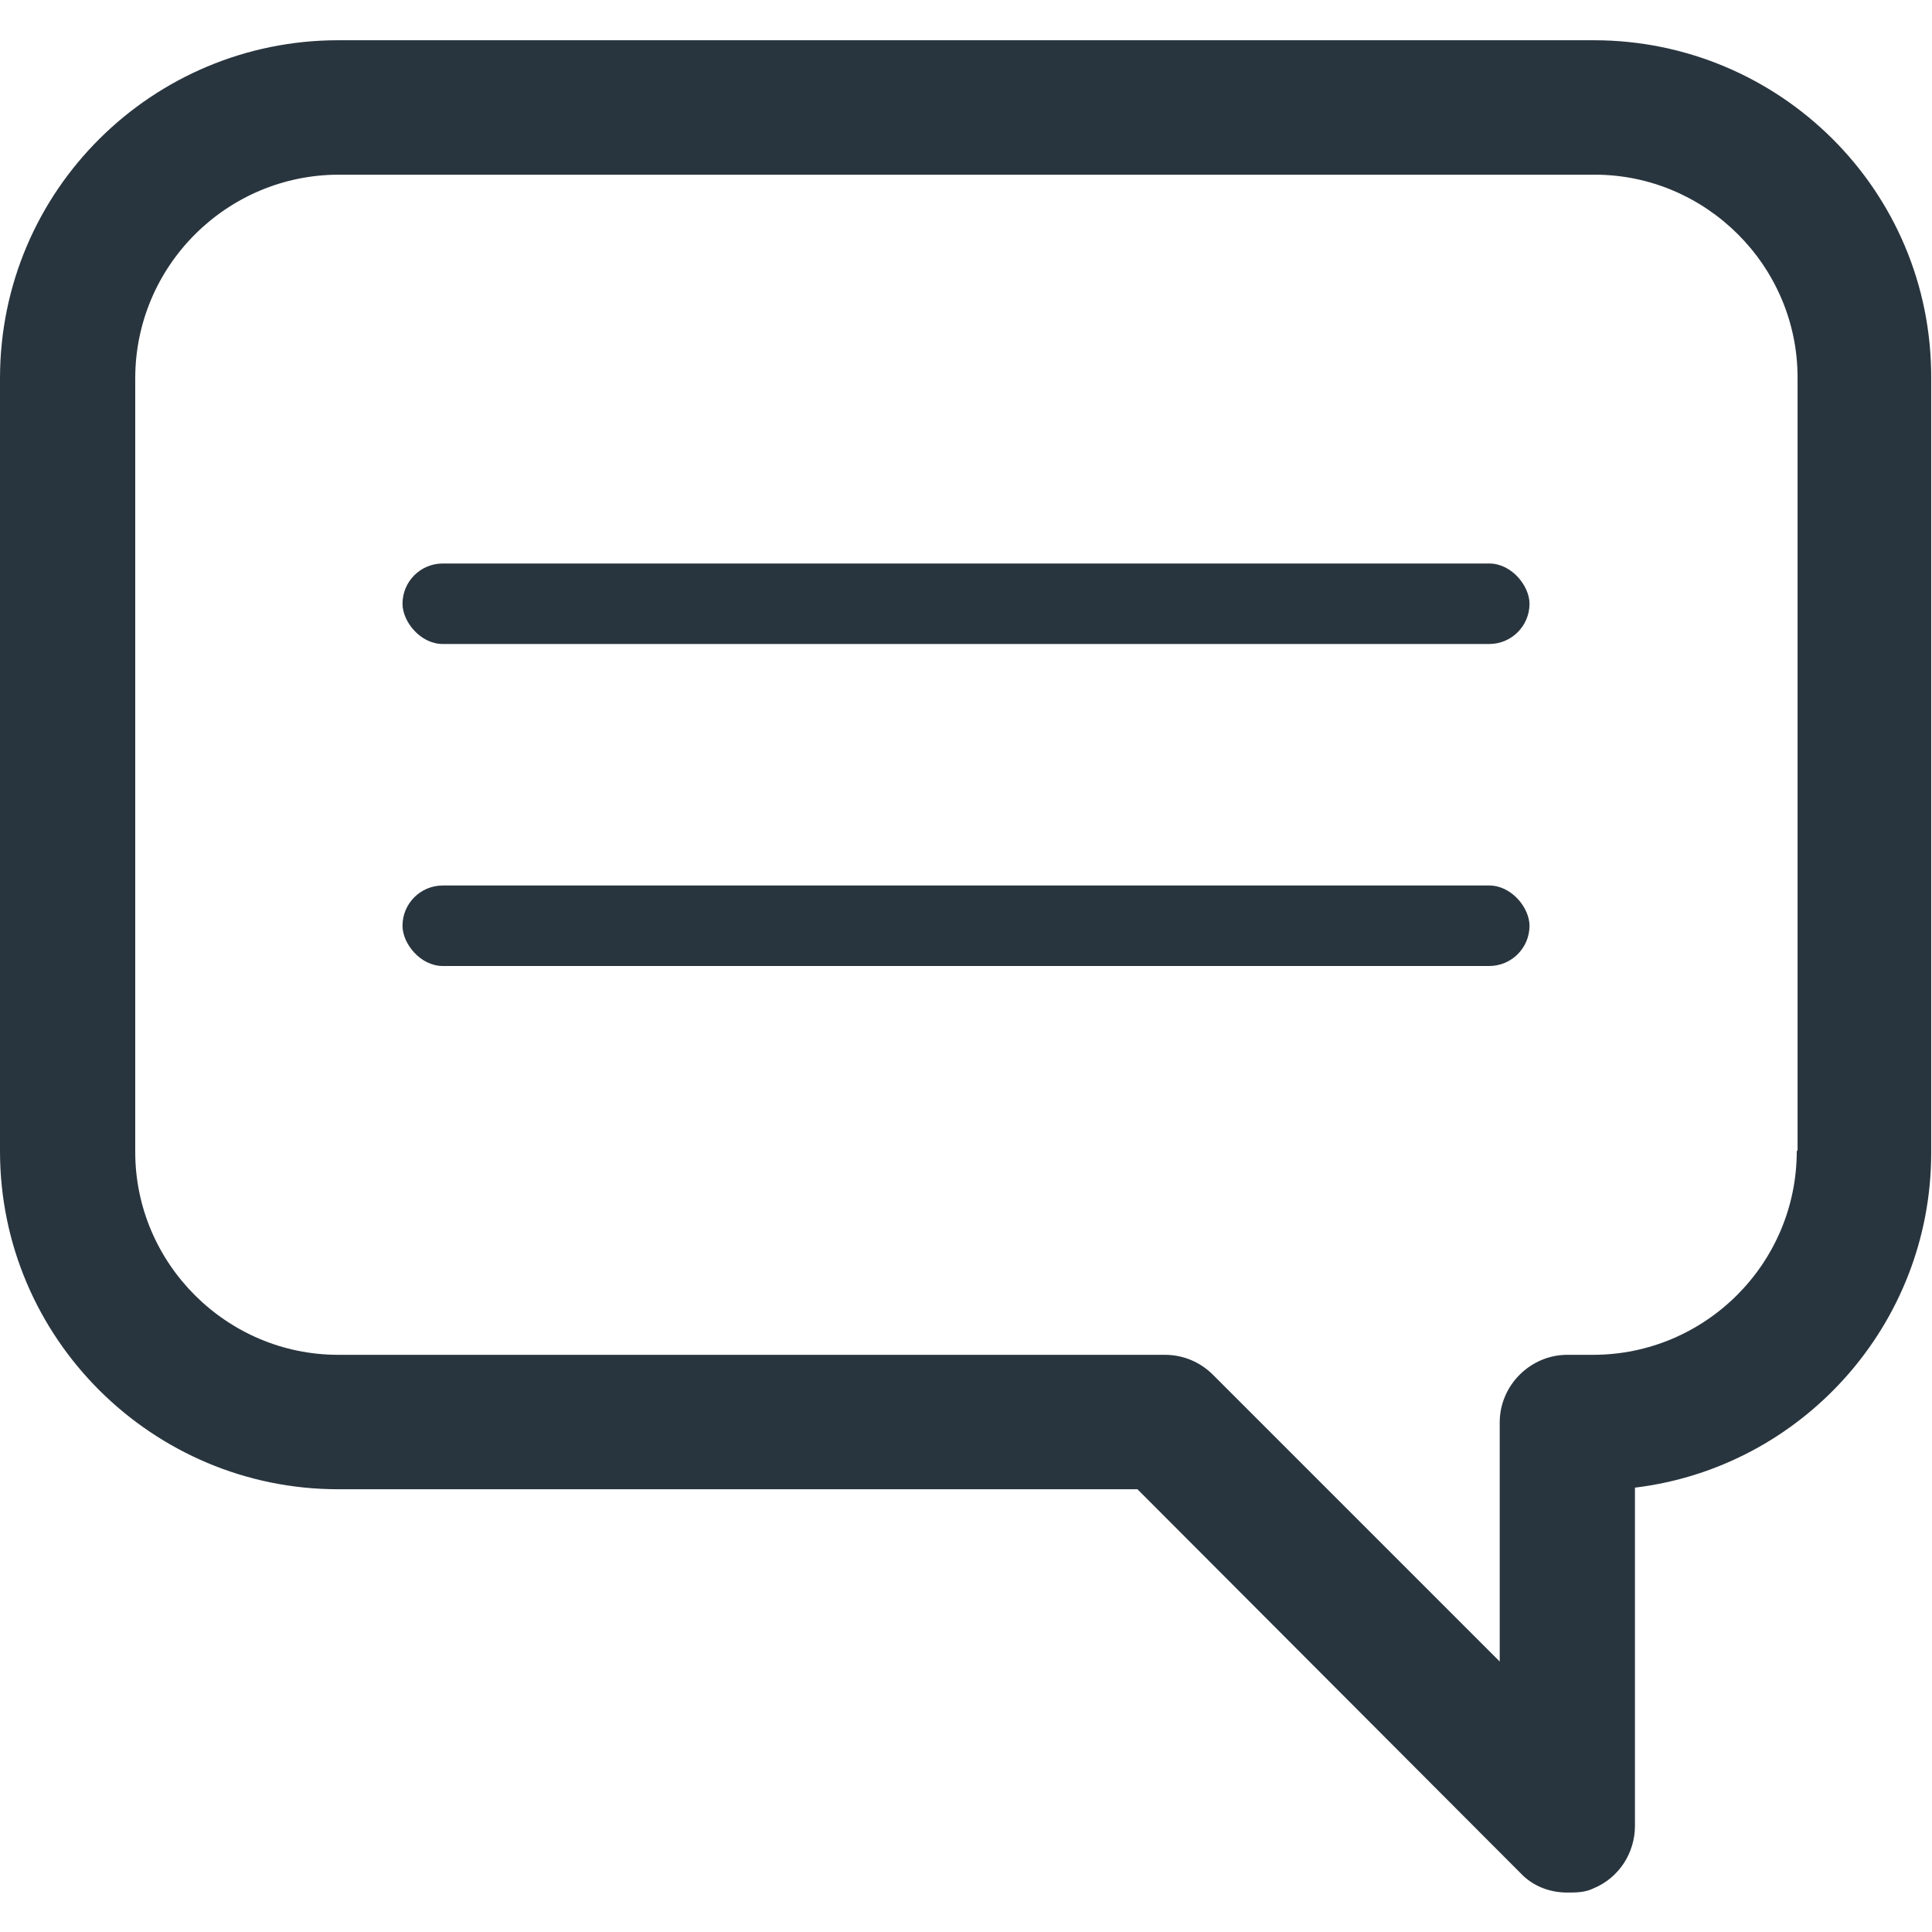 <svg xmlns="http://www.w3.org/2000/svg" width="24" height="24" fill="none"><path fill="#29353E" d="M19.8.5H4.2C1.9.5 0 2.36 0 4.7v9.6c0 2.33 1.9 4.2 4.2 4.2h9.93l4.76 4.77c.15.16.36.24.58.24.1 0 .22 0 .32-.05.32-.13.52-.44.52-.78v-4.2c2.07-.25 3.68-2.02 3.68-4.16V4.7C24 2.36 22.1.5 19.8.5zm2.52 13.8c0 1.4-1.14 2.53-2.53 2.53h-.32c-.46 0-.84.38-.84.84v2.97l-3.56-3.56c-.16-.16-.37-.25-.6-.25H4.2c-1.38 0-2.52-1.13-2.52-2.52V4.7c0-1.4 1.14-2.53 2.53-2.53h15.6c1.38 0 2.52 1.13 2.52 2.52v9.6z"/><rect width="14" height="1" x="5" y="7" fill="#29353E" rx=".5"/><rect width="14" height="1" x="5" y="11" fill="#29353E" rx=".5"/></svg>